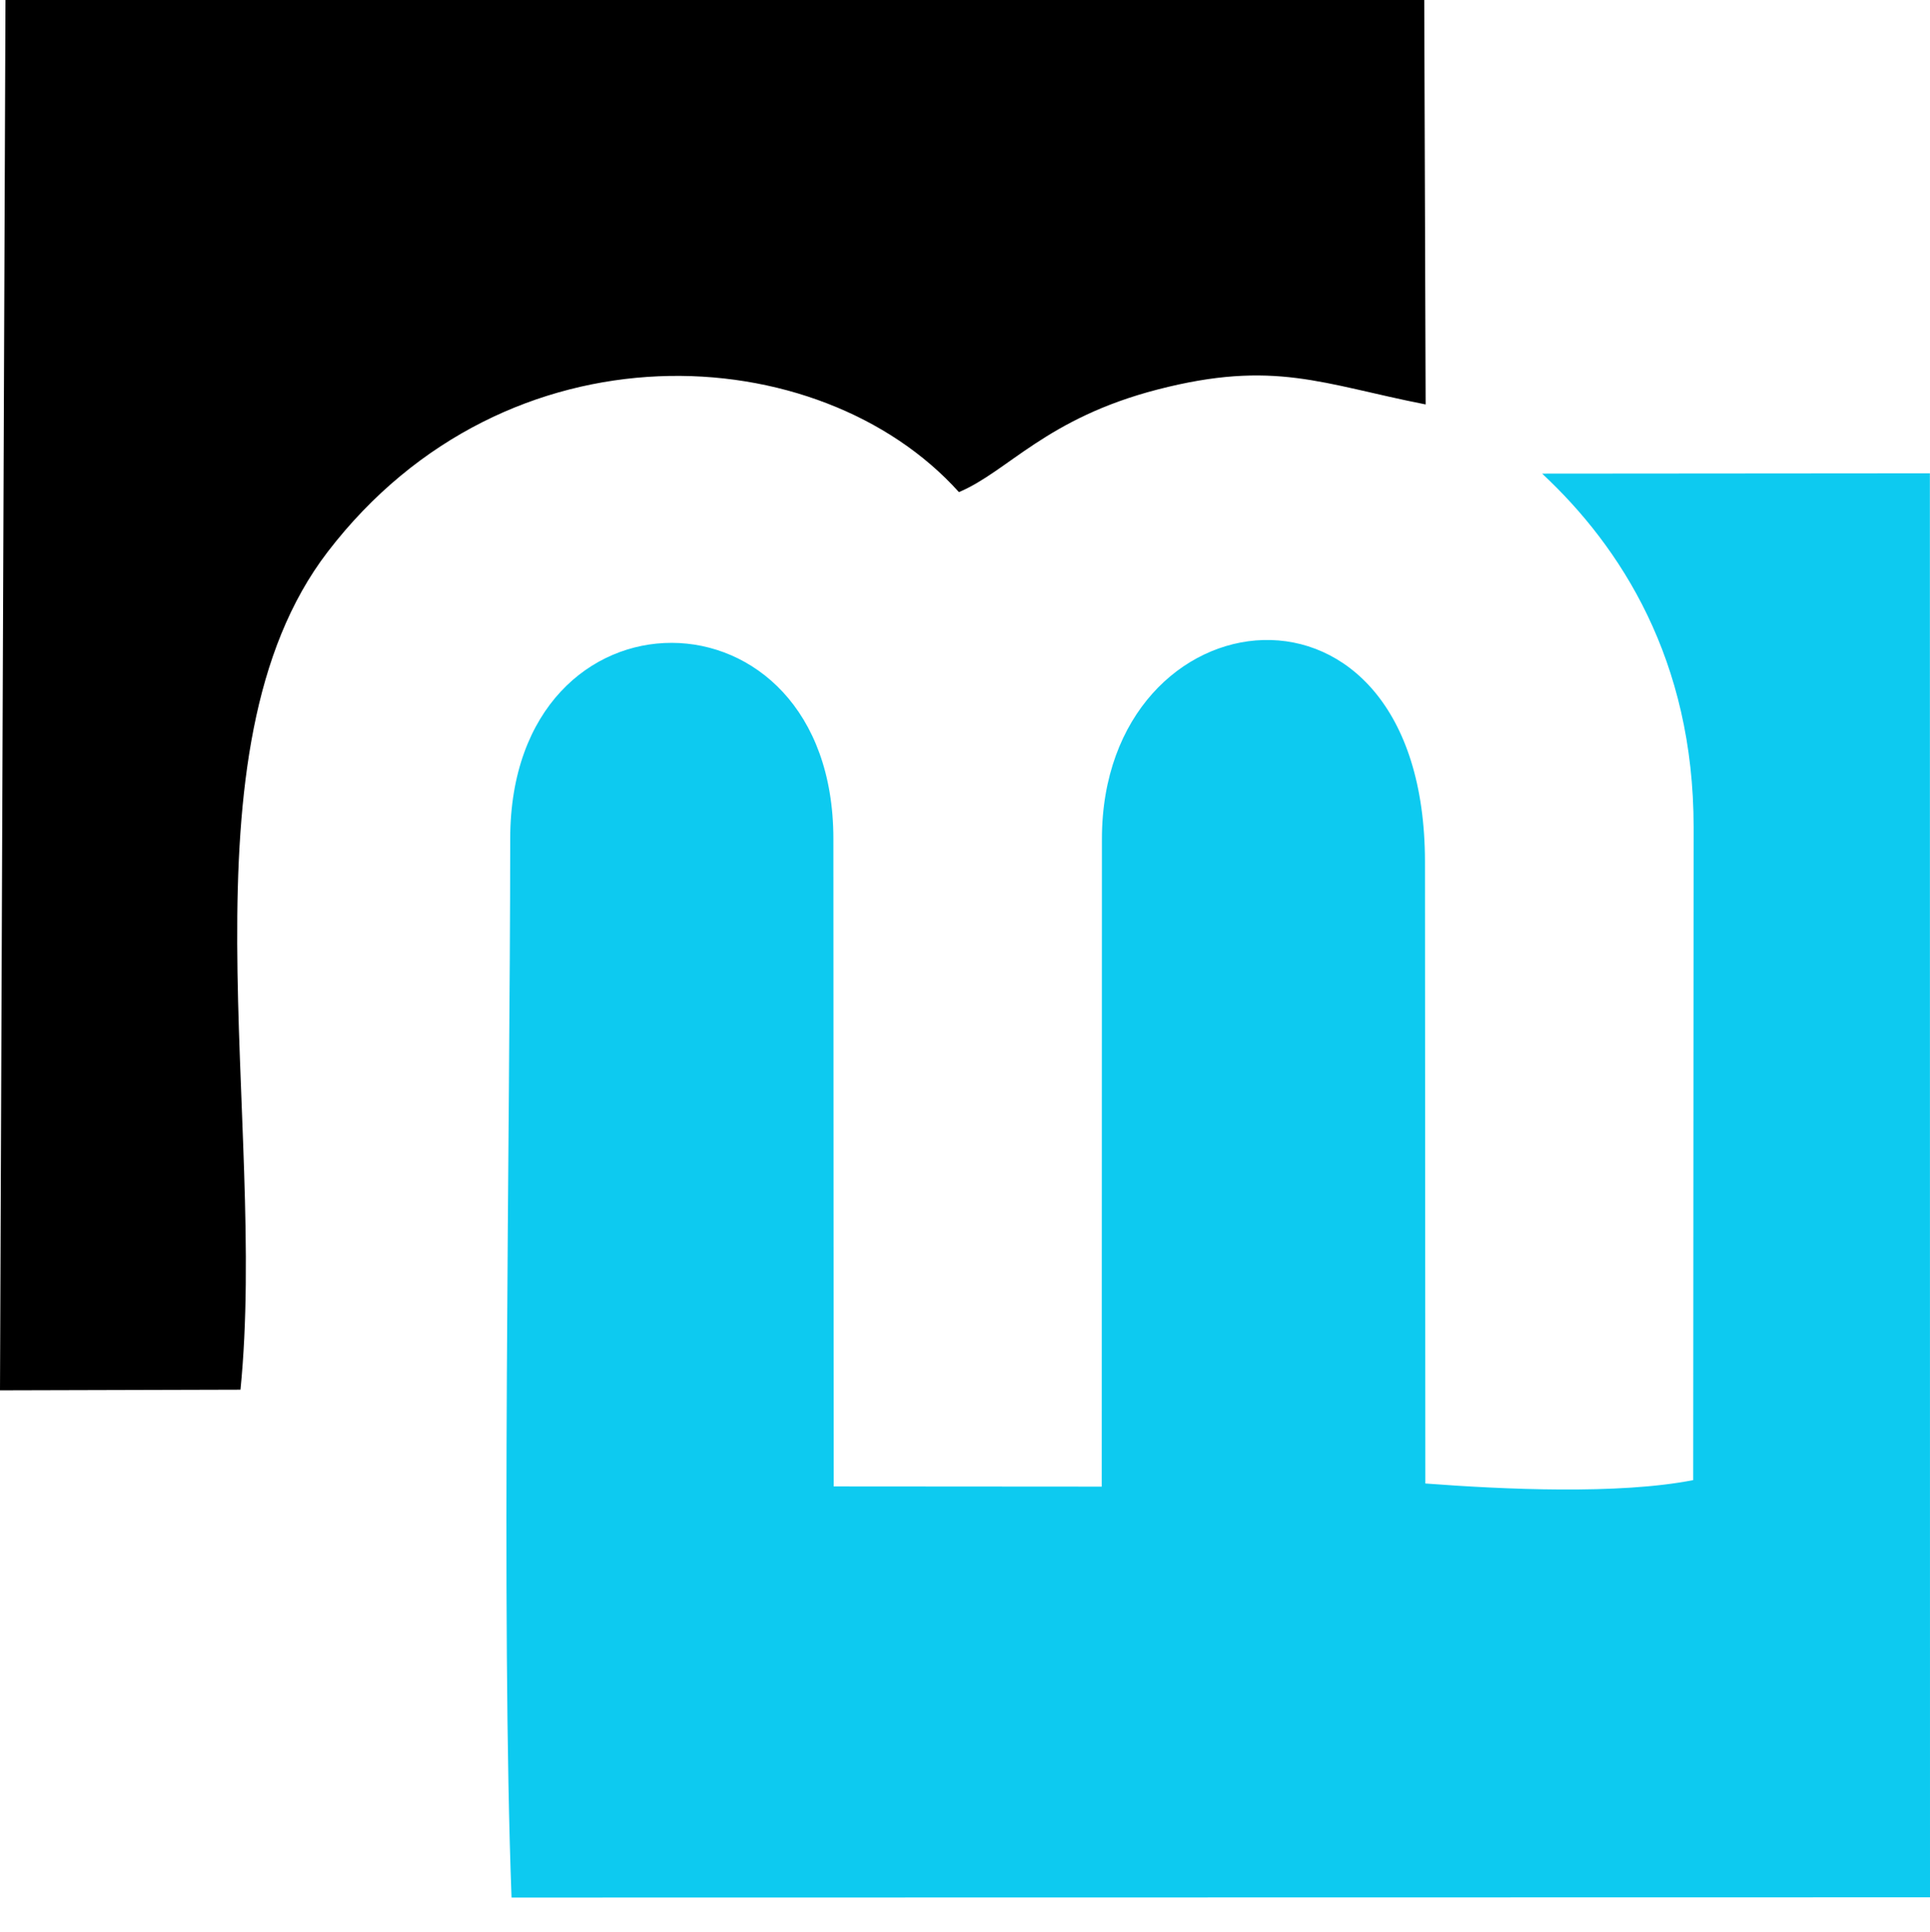 <?xml version="1.0" encoding="utf-8"?>
<!-- Generator: Adobe Illustrator 16.0.0, SVG Export Plug-In . SVG Version: 6.00 Build 0)  -->
<!DOCTYPE svg PUBLIC "-//W3C//DTD SVG 1.1//EN" "http://www.w3.org/Graphics/SVG/1.1/DTD/svg11.dtd">
<svg version="1.1" id="Calque_1" xmlns="http://www.w3.org/2000/svg" xmlns:xlink="http://www.w3.org/1999/xlink" x="0px" y="0px"
	 width="31.975px" height="32px" viewBox="0 0 31.975 32" enable-background="new 0 0 31.975 32" xml:space="preserve">
<g>
	<path fill-rule="evenodd" clip-rule="evenodd" fill="#0DCAF0" d="M28.059,13.703l-0.007,10.813
		c-1.233,0.242-3.145,0.154-4.438,0.056l-0.006-10.296c-0.004-5.171-5.35-4.501-5.352-0.383l-0.003,10.731l-4.441-0.003
		l-0.005-10.729c-0.002-4.313-5.352-4.338-5.354,0C8.451,18.858,8.3,26.767,8.475,31.43l23.5-0.004L31.973,7.84l-6.424,0.005
		C26.853,9.059,28.06,10.932,28.059,13.703"/>
	<path fill-rule="evenodd" clip-rule="evenodd" d="M0,23.029l3.984-0.011c0.449-4.479-1.074-10.59,1.443-13.875
		c2.971-3.875,8.155-3.555,10.46-0.992c0.813-0.342,1.441-1.221,3.29-1.699c1.934-0.5,2.729-0.089,4.442,0.247l-0.025-7.266
		L0.093-0.57L0,23.029z"/>
</g>
</svg>
